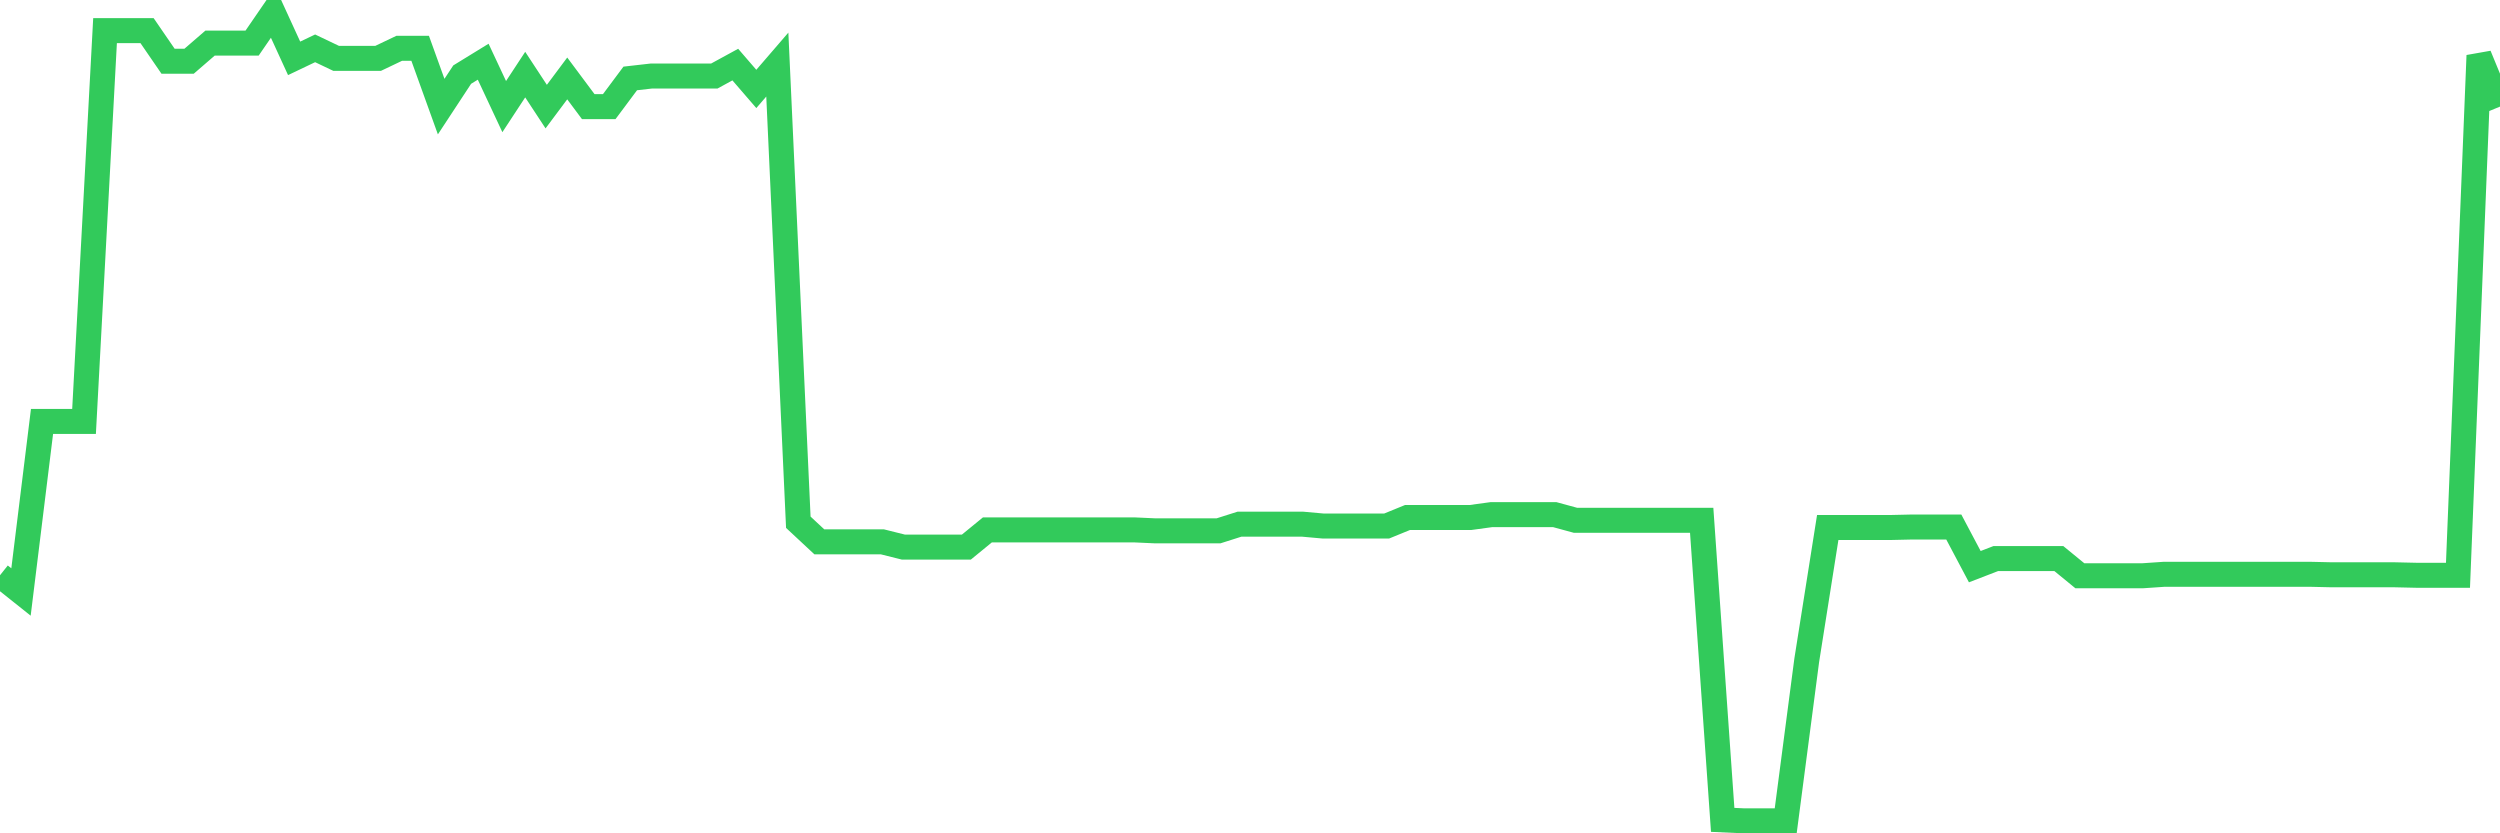 <svg
  xmlns="http://www.w3.org/2000/svg"
  xmlns:xlink="http://www.w3.org/1999/xlink"
  width="120"
  height="40"
  viewBox="0 0 120 40"
  preserveAspectRatio="none"
>
  <polyline
    points="0,27.613 1.008,28.416 2.017,20.229 3.025,20.229 4.034,20.229 5.042,1.471 6.05,1.471 7.059,1.471 8.067,2.939 9.076,2.939 10.084,2.068 11.092,2.068 12.101,2.068 13.109,0.6 14.118,2.801 15.126,2.32 16.134,2.801 17.143,2.801 18.151,2.801 19.16,2.32 20.168,2.32 21.176,5.117 22.185,3.581 23.193,2.962 24.202,5.117 25.21,3.581 26.218,5.117 27.227,3.765 28.235,5.117 29.244,5.117 30.252,3.765 31.261,3.65 32.269,3.65 33.277,3.65 34.286,3.65 35.294,3.1 36.303,4.269 37.311,3.1 38.319,25.068 39.328,26.008 40.336,26.008 41.345,26.008 42.353,26.008 43.361,26.26 44.37,26.26 45.378,26.26 46.387,26.26 47.395,25.435 48.403,25.435 49.412,25.435 50.42,25.435 51.429,25.435 52.437,25.435 53.445,25.435 54.454,25.435 55.462,25.481 56.471,25.481 57.479,25.481 58.487,25.481 59.496,25.16 60.504,25.16 61.513,25.16 62.521,25.16 63.529,25.251 64.538,25.251 65.546,25.251 66.555,25.251 67.563,24.839 68.571,24.839 69.58,24.839 70.588,24.839 71.597,24.701 72.605,24.701 73.613,24.701 74.622,24.701 75.63,24.976 76.639,24.976 77.647,24.976 78.655,24.976 79.664,24.976 80.672,24.976 81.681,24.976 82.689,39.354 83.697,39.4 84.706,39.4 85.714,39.4 86.723,31.695 87.731,25.32 88.739,25.32 89.748,25.32 90.756,25.32 91.765,25.297 92.773,25.297 93.782,25.297 94.79,27.2 95.798,26.811 96.807,26.811 97.815,26.811 98.824,26.811 99.832,27.636 100.84,27.636 101.849,27.636 102.857,27.636 103.866,27.567 104.874,27.567 105.882,27.567 106.891,27.567 107.899,27.567 108.908,27.567 109.916,27.567 110.924,27.567 111.933,27.59 112.941,27.59 113.95,27.59 114.958,27.59 115.966,27.613 116.975,27.613 117.983,27.613 118.992,2.664 120,5.117"
    fill="none"
    stroke="#32ca5b"
    stroke-width="1.2"
  >
  </polyline>
</svg>